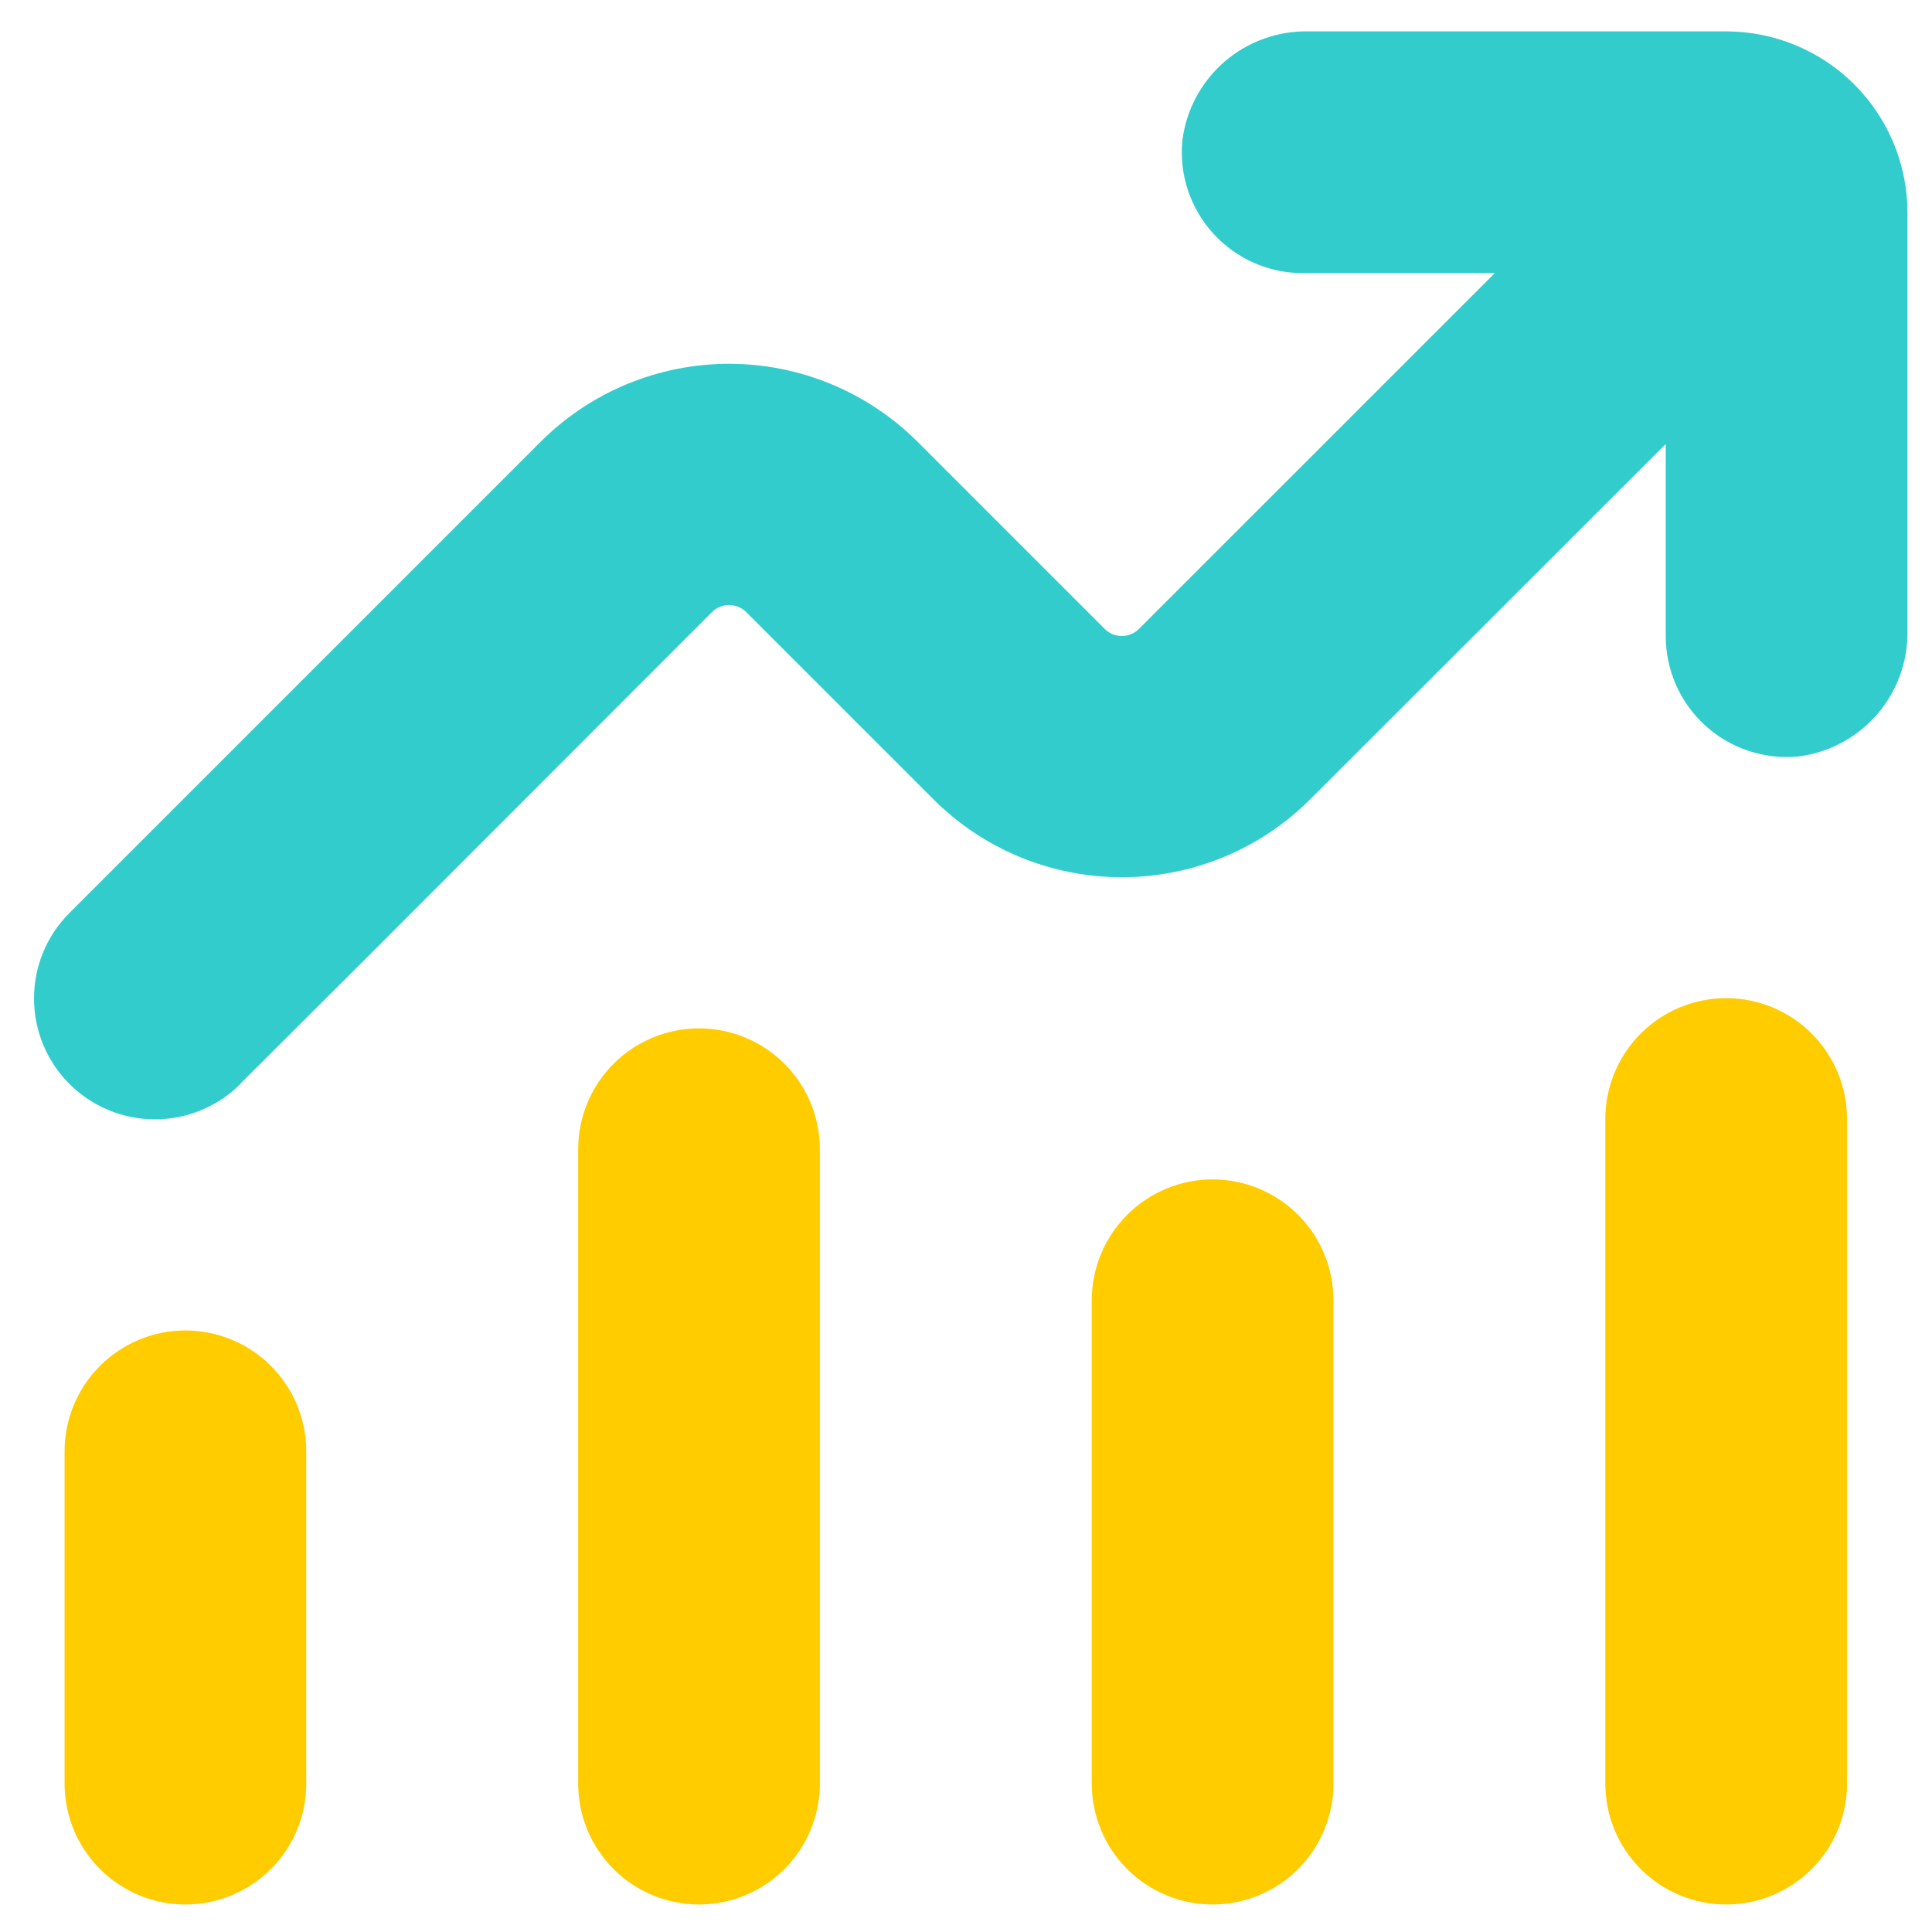 <svg xmlns="http://www.w3.org/2000/svg" width="33" height="33" viewBox="0 0 33 33" fill="none"><path fill-rule="evenodd" clip-rule="evenodd" d="M30.944 17.654C31.331 18.041 31.549 18.566 31.549 19.113V30.465C31.549 31.013 31.331 31.538 30.944 31.925C30.557 32.312 30.032 32.53 29.485 32.53C28.937 32.53 28.412 32.312 28.025 31.925C27.638 31.538 27.42 31.013 27.42 30.465V19.113C27.42 18.566 27.638 18.041 28.025 17.654C28.412 17.267 28.937 17.049 29.485 17.049C30.032 17.049 30.557 17.267 30.944 17.654ZM9.876 30.466V19.629C9.876 19.082 10.093 18.557 10.48 18.17C10.867 17.783 11.392 17.565 11.94 17.565C12.487 17.565 13.012 17.783 13.399 18.17C13.786 18.557 14.004 19.082 14.004 19.629V30.466C14.004 31.013 13.786 31.538 13.399 31.925C13.012 32.312 12.487 32.53 11.94 32.53C11.392 32.53 10.867 32.312 10.48 31.925C10.093 31.538 9.876 31.013 9.876 30.466ZM1.103 30.465V24.789C1.103 24.242 1.321 23.717 1.708 23.33C2.095 22.943 2.62 22.725 3.167 22.725C3.715 22.725 4.24 22.943 4.627 23.33C5.014 23.717 5.231 24.242 5.231 24.789V30.465C5.231 31.013 5.014 31.538 4.627 31.925C4.24 32.312 3.715 32.53 3.167 32.53C2.62 32.53 2.095 32.312 1.708 31.925C1.321 31.538 1.103 31.013 1.103 30.465ZM20.712 32.53C21.26 32.53 21.785 32.312 22.172 31.925C22.559 31.538 22.776 31.013 22.776 30.465V22.209C22.776 21.662 22.559 21.137 22.172 20.75C21.785 20.363 21.26 20.145 20.712 20.145C20.165 20.145 19.64 20.363 19.253 20.75C18.866 21.137 18.648 21.662 18.648 22.209V30.465C18.648 31.013 18.866 31.538 19.253 31.925C19.64 32.312 20.165 32.53 20.712 32.53Z" fill="#FFCC00"></path><path d="M4.112 18.504L6.264 16.358L12.162 10.454C12.239 10.377 12.344 10.334 12.453 10.334C12.562 10.334 12.667 10.377 12.745 10.454L15.939 13.648C16.362 14.072 16.864 14.408 17.417 14.637C17.97 14.866 18.563 14.984 19.162 14.984C19.76 14.984 20.353 14.866 20.906 14.637C21.459 14.408 21.961 14.072 22.384 13.648L28.452 7.585V10.857C28.451 11.146 28.51 11.432 28.626 11.696C28.742 11.961 28.913 12.198 29.126 12.392C29.34 12.587 29.592 12.735 29.866 12.825C30.14 12.916 30.43 12.949 30.718 12.921C31.239 12.856 31.718 12.6 32.062 12.203C32.406 11.805 32.591 11.295 32.581 10.769V3.632C32.581 2.811 32.254 2.024 31.674 1.443C31.093 0.863 30.306 0.536 29.485 0.536H22.348C21.822 0.526 21.312 0.711 20.914 1.055C20.517 1.399 20.261 1.878 20.196 2.399C20.168 2.687 20.2 2.977 20.291 3.251C20.383 3.525 20.53 3.777 20.725 3.991C20.919 4.204 21.156 4.374 21.421 4.491C21.685 4.607 21.971 4.666 22.26 4.665H25.532L19.453 10.743C19.376 10.82 19.271 10.864 19.162 10.864C19.052 10.864 18.947 10.82 18.87 10.743L15.676 7.549C15.253 7.126 14.75 6.79 14.197 6.561C13.644 6.332 13.052 6.214 12.453 6.214C11.855 6.214 11.262 6.332 10.709 6.561C10.156 6.79 9.654 7.126 9.231 7.549L5.314 11.466L1.186 15.594C0.994 15.786 0.842 16.013 0.738 16.264C0.634 16.514 0.581 16.783 0.581 17.054C0.581 17.325 0.634 17.594 0.738 17.845C0.842 18.095 0.994 18.323 1.186 18.515C1.378 18.706 1.605 18.858 1.856 18.962C2.106 19.066 2.375 19.119 2.646 19.119C2.917 19.119 3.186 19.066 3.437 18.962C3.687 18.858 3.915 18.706 4.107 18.515L4.112 18.504Z" fill="#33CCCC"></path></svg>